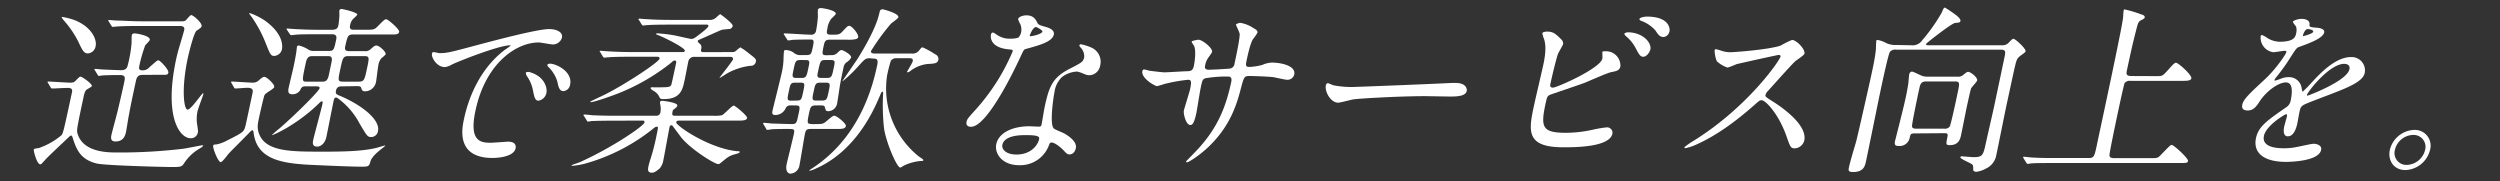 <svg xmlns="http://www.w3.org/2000/svg" viewBox="0 0 663 48"><rect x="0" y="0" width="663" height="48" fill="#333333" stroke="none"/><defs><style>.cls-1{fill:#fff;}.cls-2{fill:none;}</style></defs><g id="レイヤー_1" data-name="レイヤー 1"><path class="cls-1" d="M12.77,22.06c-.18-.24-.18-.24-.16-.33s.11-.1.21-.1c.82,0,4.79.29,5.75.29.81,0,1.07-.1,1.39-.43,1.1-1.11,1.16-1.16,1.4-1.16.43,0,3.14,1.92,3,2.5,0,.19-1.28.82-1.45,1s-.44.48-.67,1.54c-.49,2.25-1.26,5.85-1.41,6.76-.36,1.88-.52,2.65-.22,3.46,1.6,4.85,8,4.85,10.53,4.85a141.16,141.16,0,0,0,17.5-1c.78-.09,4.66-.91,5.09-.91.09,0,.18.05.16.14a3.3,3.3,0,0,1-.87.68,12.06,12.06,0,0,0-4.28,4.08c-.62.86-.91.86-3.55.86-1.63,0-17-.38-19.44-.91-4.3-1-5.41-3.6-6.34-6.43-.28-.92-.36-1-.55-1s-.26.09-.74.52c-.84.82-5.11,4.81-6,5.77-1.08,1.2-1.2,1.34-1.44,1.34-.87,0-1.8-3.46-1.71-3.89,0-.24.3-.29,1.34-.43a18.86,18.86,0,0,0,6-3.41c.45-.53.67-1.58,2.76-11.28.1-.43.27-1.25-1-1.25-1.1,0-2.9.1-3.58.15l-.68,0c-.19,0-.27-.09-.37-.28Zm12.6-9.89a2.26,2.26,0,0,1-2.06,2c-1,0-1.43-.72-2.54-3.12A26.38,26.38,0,0,0,17,5.5a5.14,5.14,0,0,1-.66-.91c0-.1.11-.1.16-.1a16.89,16.89,0,0,1,3.67,1C24.65,7.47,25.68,10.73,25.37,12.17Zm12.55,7.68c-1.05,0-1.59.29-1.87,1.59-1.44,6.67-1.59,7.58-1.89,9.22-.15.67-.6,3.64-.73,4.27-.19.86-.56,2.59-2.81,2.59-1.44,0-1.19-1.2-1.05-1.82.22-1,1.47-5.52,1.67-6.44.57-2.4,1.15-4.89,1.67-7.29.31-1.44.4-2.07-1.19-2.07s-3.9.05-4.48.1c-.15,0-.9.14-1,.14s-.26-.14-.36-.33l-.68-1.11c-.15-.19-.18-.24-.17-.29a.21.21,0,0,1,.22-.14c.29,0,1.46.14,1.7.14.66.05,4.61.2,4.95.2.81,0,1.72,0,2-1.4a33.77,33.77,0,0,0,1-5.85c0-.34,0-1.87.06-2.07.08-.38.52-.43.76-.43.44,0,4.2.58,4,1.73-.06.29-1.08,1.25-1.23,1.49A39.4,39.4,0,0,0,37,17.21c-.19.92-.3,1.45.9,1.45a2.39,2.39,0,0,0,1.77-.87C41.5,16.21,41.68,16,42,16c.48,0,2.82,2.5,2.65,3.27-.12.57-.41.57-1.61.57ZM48.09,5.65c.62,0,1,0,1.34-.44.75-.81,1-1.2,1.32-1.2.48,0,2.91,2.07,2.72,2.93a.73.73,0,0,1-.34.48,7.22,7.22,0,0,1-1,.72c-.75.58-2.08,6.1-2.3,7.11-1.81,8.4-1.05,13.82-.09,13.82s3.76-4.32,4.1-4.32c0,0,.14,0,.11.15-.12.52-1.43,3.93-1.58,4.65a9.71,9.71,0,0,0-.08,3.5c.26,1.69.24,1.78.17,2.12a1.83,1.83,0,0,1-1.91,1.49c-2.83,0-7.16-5.53-3.81-21.08.17-.81.5-2.11,1-3.74.18-.63,1.07-3.65,1.1-3.79.22-1-.42-1.16-1.24-1.16H37c-1.15,0-4.37,0-6.08.15-.14,0-.89.09-1,.09s-.27-.09-.37-.28l-.67-1.11c-.19-.24-.19-.24-.17-.33s.12-.1.21-.1c.29,0,1.75.14,2.08.14,1.39,0,3.8.2,6.54.2Z"/><path class="cls-1" d="M61.41,22.06c-.14-.24-.14-.24-.12-.33s.11-.1.21-.1c.77,0,4.64.29,5.51.29a2.28,2.28,0,0,0,1.79-.77c.76-.62,1-.77,1.32-.77.63,0,2.75,2,2.6,2.64,0,.24-.18.39-.86.87-1.39.91-1.57,1.05-1.75,1.44S68.92,30.18,68.74,31c-.43,2-.58,2.93-.08,4.37,1.74,4.85,8.32,4.85,16.91,4.85,4.08,0,10.72,0,14.64-1.11.31-.09,1.75-.53,1.94-.53a.11.11,0,0,1,0,.1c0,.05-1,.82-1.1.91-1.27,1-2.53,2.16-2.82,3.27-.38,1.34-.58,1.34-2.54,1.34-2.26,0-8.07-.24-12.1-.43-8.33-.34-15.3-1.2-16.3-8.35-.1-.68-.15-.87-.35-.87s-.37.19-.49.29c-1.55,1.63-4.16,4.18-5.72,5.81C60.39,41,59,43,58.53,43c-.67,0-2.1-3.6-2-4.32.07-.34.22-.34.9-.38a10.08,10.08,0,0,0,2.71-1c4.14-2.06,4.49-2.35,4.84-3.5.13-.39.32-1.25,2-9.17.11-.48.24-1.35-1.34-1.35-.48,0-2.83.19-3.21.19-.19,0-.27-.09-.37-.28Zm13.37-9a2.25,2.25,0,0,1-2,1.77c-1,0-1.12-.38-2.46-3.74a33.35,33.35,0,0,0-3.57-6.58,11,11,0,0,1-.7-1c0-.2,2.35.67,4.27,2C74.83,8.77,75,11.84,74.78,13Zm16,9.84c-.62,0-1.44,0-1.68,1.15-.18.82.12,1,1.14,1.39,6.37,2.74,10.63,6.58,10,9.32a1.82,1.82,0,0,1-1.78,1.58c-1,0-1.18-.34-3.08-3.55a19.61,19.61,0,0,0-5.22-6.29c-.74-.58-.83-.63-1.07-.63-.43,0-.56.63-.62.92-.32,1.48-1.62,8.16-1.91,9.5-.42,2-1.71,2.59-2.43,2.59-1.15,0-1.28-.72-1.08-1.68.33-1.53,2.17-8.25,2.46-9.6.09-.43.1-.72-.14-.72s-.3.05-1.33,1.06c-5.48,5.18-11.5,7.92-12,7.92a24.88,24.88,0,0,1,2.06-1.78c4.61-4,10.5-9.93,10.65-10.65.12-.53-.51-.53-.89-.53h-3c-.76,0-1,.43-1.28,1.06A2.39,2.39,0,0,1,77.52,25c-1.3,0-1.08-1-1-1.59.19-.86,1.11-4.7,1.28-5.47.45-2.11.65-3.26.76-4,.05-.24.15-1.35.2-1.59s.4-.28.54-.28a9,9,0,0,1,2.37,1,2.31,2.31,0,0,0,1.5.44h4c1.35,0,1.41-.29,2-3.08.28-1.29-.63-1.34-1.2-1.34H84.35c-3.27,0-5,0-6.13.14-.14,0-.88.1-1,.1s-.22-.1-.37-.29L76.15,8C76,7.76,76,7.76,76,7.66s.07-.09.16-.09c.34,0,1.8.14,2.09.14,2.32.14,4.32.19,6.58.19h3.21c1.44,0,1.59-.67,1.71-1.25a23.49,23.49,0,0,0,.27-2.78A7.45,7.45,0,0,1,90,2.81a.53.53,0,0,1,.57-.43c.24,0,4.33.87,4.18,1.54a7.59,7.59,0,0,1-1,1,3.23,3.23,0,0,0-.89,1.68c-.25,1.15.25,1.29,1,1.29h3c2.16,0,2.4,0,3.26-.86,1.71-1.73,1.9-1.92,2.33-1.92s3.56,2.64,3.41,3.36-.92.67-2.36.67H93.61c-1.34,0-1.45.53-2,2.88-.18.82-.33,1.54,1,1.54h4.08a1.9,1.9,0,0,0,1.55-.48c1-.87,1.12-1,1.6-1,.81,0,2.55,1.72,2.44,2.25,0,.24-1,1-1.16,1.15a3.63,3.63,0,0,0-.78,1.83c-.15.72-.49,3.84-.64,4.51a3,3,0,0,1-2.82,2.4c-.81,0-.89-.29-1.12-1-.16-.38-.74-.38-1.07-.38Zm-5.3-1.25c.58,0,1.35,0,1.71-1.68.12-.58.83-3.84.83-4.08,0-1-.5-1-1.08-1H82.83c-.58,0-1.34,0-1.71,1.68-1.08,5-1.09,5.09.25,5.09Zm9.65,0c1.44,0,1.55-.48,2.16-3.31.67-3.12.74-3.46-.7-3.46H92.43c-1.44,0-1.54.48-2.14,3.27-.68,3.16-.76,3.5.68,3.5Z"/><path class="cls-1" d="M116.51,14.09c2,0,2.78-.19,9.75-2.06,4.53-1.2,16.2-4.32,19.37-4.32,1.73,0,3.74.67,3.39,2.3a2.5,2.5,0,0,1-2.35,1.78c-.62,0-3.25-.53-3.77-.53-6.1,0-14.13,5.62-16.79,18-1.74,8.07,1.17,8.6,4,8.6.72,0,4.19-.29,4.62-.29,1.49,0,2.22.62,2,1.77-.54,2.55-5.82,2.55-6.11,2.55-9.8,0-8.07-8-7.58-10.27S125.7,19.33,134,13.13a14.59,14.59,0,0,0,1.42-1c0-.1-.18-.1-.27-.1-2.79,0-13.63,4.22-15.41,5.14a4.59,4.59,0,0,1-1.77.62c-2.4,0-4-3.22-3.24-3.89C114.92,13.66,116.22,14.09,116.51,14.09ZM144.9,24.7a2.57,2.57,0,0,1-2.11,2c-.86,0-1.1-.91-1.46-2.78a9.62,9.62,0,0,0-1.6-3.75,2.09,2.09,0,0,1-.29-.86c.05-.24.59-.29,1-.19C144.29,20.19,145.23,23.17,144.9,24.7Zm6.3-2.3a2,2,0,0,1-1.77,1.77c-1.16,0-1.38-1.39-1.62-2.54a9.16,9.16,0,0,0-2.34-3.84c-.19-.19-.35-.38-.29-.62s.59-.29.73-.29a3.83,3.83,0,0,1,1.15.24C149.69,18,151.7,20.09,151.2,22.4Z"/><path class="cls-1" d="M163,32c-4.22,0-5.59.09-6.07.09a7.45,7.45,0,0,1-1,.15c-.19,0-.25-.15-.35-.34l-.68-1.1c-.15-.19-.19-.24-.18-.29s.13-.14.23-.14c.33,0,1.79.14,2.07.19,2.33.1,4.29.14,6.54.14H174a1.11,1.11,0,0,0,1.14-.81,6.14,6.14,0,0,0,.07-1.44c0-.24-.22-1.2-.18-1.4s.41-.33.51-.33,4.27.43,4.08,1.29c-.08.39-.36.58-.93,1a.53.53,0,0,0-.29.43c-.16.77-.27,1.25.5,1.25H189a9.23,9.23,0,0,0,2.48-.14c.58-.24,2.61-2.55,3.14-2.55.29,0,3.65,2.69,3.51,3.32s-1.1.67-2.73.67H180c-.29,0-.6.09-.67.43-.18.82,8.59,6.91,16.15,7.68.62,0,.71,0,.66.29s-1.61.58-1.88.72c-1.05.38-1.28.58-3.09,2.06-.35.29-.5.34-.69.34-1.06,0-7.48-4.08-9.89-7.15-.75-1-1.48-2-2.23-3a.35.35,0,0,0-.3-.14.48.48,0,0,0-.46.34c-.31,1.44-1.41,7.68-1.68,8.92a4.43,4.43,0,0,1-.95,2.16c-1.3,1.16-1.78,1.16-2.12,1.16-1.1,0-1.07-.82-.89-1.64a16.47,16.47,0,0,1,.56-2,56.23,56.23,0,0,0,1.6-6.29c.48-2.26.48-2.26,0-2.26-.24,0-.35.1-.75.39a50.47,50.47,0,0,1-17.74,9.26,18.79,18.79,0,0,1-3.85.72c-.15,0-.19,0-.17-.14s2-.72,2.36-.92c8.4-3.79,16.74-9.5,16.93-10.41.1-.44-.17-.53-.41-.53Zm31.19-18.19a1.23,1.23,0,0,0,.87-.24c.22-.15,1.12-1,1.32-1a20.66,20.66,0,0,1,2.28,1.63c1.73,1.34,1.94,1.49,1.79,2.21A1.33,1.33,0,0,1,199,17.45a16.5,16.5,0,0,0-6.14,2c-.27.15-1.55,1-1.94,1.2a.07.07,0,0,1-.07-.09c0-.05,3.43-4.37,3.53-4.8s-.2-.68-.63-.68h-9.5a1.56,1.56,0,0,0-1.73,1.35c-.14.62-.81,4.22-1,5-.51,2.35-1.05,4.85-5.51,4.85-.38,0-.91,0-1.07-.39a3.42,3.42,0,0,0-1.2-1.53c-.16-.15-1.25-.67-1.19-1s.62-.2.91-.2c3.74,0,4.17,0,4.55-.62.07-.14.41-1.68,1.26-5.66.08-.34.18-.82-.3-.82s-.4.1-1.22.77A54.83,54.83,0,0,1,164,24.75c-1.47.58-6.37,2.35-7.38,2.35,0,0-.08-.05-.06-.14s3.06-1.49,3.65-1.78c5.26-2.59,14.48-8.64,14.69-9.6.07-.33-.17-.53-.56-.53h-7c-1.15,0-4.37,0-6.08.15-.14,0-.88.09-1,.09s-.26-.09-.37-.28l-.67-1.11c-.19-.24-.19-.24-.17-.33s.12-.1.21-.1c.29,0,1.75.14,2.09.14,1.32.1,3.8.2,6.53.2h13.25a.46.46,0,0,0,.5-.34c.15-.67-4.38-3-6.71-4-.84-.34-1-.39-.95-.48s.27-.15.36-.15a41.56,41.56,0,0,1,4.22.48c.6.1,4.44,1,4.73,1,.62,0,.85-.19,1.65-.77.52-.38,2.81-2.11,2.9-2.54s-.09-.48-.42-.48h-9.8c-1.15,0-4.36,0-6.08.14-.14,0-.88.1-1,.1s-.21-.1-.36-.29l-.68-1.1c-.19-.24-.19-.24-.17-.34s.17-.09.22-.09c.28,0,1.74.14,2.08.14,1.37.1,3.8.19,6.53.19h10a2.39,2.39,0,0,0,1.82-.67,12.13,12.13,0,0,1,1-.86c.1,0,3.5,2.49,3.35,3.16a1.22,1.22,0,0,1-.74.77c-.29,0-1.66.15-2,.19s-3.76,1.64-5.66,2.45c-.53.24-.84.34-.89.58s.65.77.76.91c.33.48.25.86.1,1.54,0,.19.09.48.62.48Z"/><path class="cls-1" d="M220.47,14.62A2.07,2.07,0,0,0,222.1,14c.6-.58.78-.72,1.11-.72s2.67,1.2,2.5,2a3.25,3.25,0,0,1-1.07,1.16,1.94,1.94,0,0,0-.92,1.39c-.77,3.55-.91,4.41-1.16,6.05-.11.72-.41,2.78-.53,3.36a2.47,2.47,0,0,1-2.36,2.25c-.67,0-.71-.29-.89-1-.12-.53-.56-.53-1.08-.53h-1.4c-1.29,0-1.41.53-1.75,2.11-.5,2.35-.4,2.54,0,2.74a7.05,7.05,0,0,0,1.8.09c1.68,0,2,0,3-.91.7-.58,1.48-1.3,1.91-1.3.63,0,3.21,2.07,3.06,2.74s-.83.77-2.27.77h-7c-1,0-1.34.19-1.56,1.2-.27,1.25-1.2,7.15-1.47,8.4a2.55,2.55,0,0,1-2.41,2.25c-.43,0-1.39-.43-1-2.49.19-.87,1.64-6.72,1.9-7.92.31-1.44.12-1.44-1.71-1.44-.53,0-3.13,0-4.24.09a8.39,8.39,0,0,1-1.09.15c-.14,0-.22-.1-.31-.34L202.5,33c-.14-.24-.14-.24-.13-.29a.18.18,0,0,1,.17-.14c.34,0,1.79.14,2.12.19.58,0,4.1.14,5.35.14s1.28-.38,1.75-2.59c.42-1.92.51-2.35-.74-2.35h-1.29a1.31,1.31,0,0,0-1.36.72,3,3,0,0,1-2.74,1.82c-.87,0-.92-.43-.75-1.2s2.09-8.4,2.41-9.89a19,19,0,0,0,.5-3.65c0-.28.05-1.77.12-2.11s.13-.38.66-.38a3.94,3.94,0,0,1,1.87.67,2.65,2.65,0,0,0,2.06.67h1.4c1.2,0,1.3-.48,1.56-1.68.44-2.06.53-2.45-.58-2.45-.14,0-3.31,0-4.82.1a7.42,7.42,0,0,1-1,.14c-.19,0-.26-.14-.36-.33L208,9.29c-.19-.24-.19-.24-.18-.28s.17-.15.22-.15c1,0,5.88.34,7,.34a1.23,1.23,0,0,0,1.39-1.11,27.91,27.91,0,0,0,.48-3.79,14.2,14.2,0,0,1,0-1.73c.05-.24.38-.43.81-.43s4.15.58,3.93,1.59a9.32,9.32,0,0,1-1.17,1.2,5.59,5.59,0,0,0-1.06,2.68c-.22,1-.34,1.59.86,1.59,2.11,0,2.35,0,3.16-.87,1.25-1.34,1.38-1.48,1.81-1.48.67,0,2.5,2.2,2.34,3-.06.24-.24.43-.65.53a8.08,8.08,0,0,1-2.28.14h-4.52c-1.05,0-1.39.24-1.63,1.35-.54,2.49-.6,2.78.7,2.78Zm-9.22,12.05c1.25,0,1.31-.29,1.72-2.16.49-2.3.56-2.59-.69-2.59h-1.35c-1.24,0-1.33.38-1.67,2-.55,2.54-.6,2.78.7,2.78Zm1-10.75c-1.25,0-1.34.38-1.79,2.49-.39,1.83-.49,2.26.76,2.26h1.35c1.24,0,1.34-.43,1.79-2.54.4-1.83.48-2.21-.77-2.21Zm18.39-.48c-1.11,0-1.3.24-3.06,2.16a32.06,32.06,0,0,1-4.11,3.93.14.14,0,0,1-.09,0c.3-.48,3.65-5.33,4.09-6,2.27-3.65,4.94-8.45,5.72-12,.14-.67.22-1.06.9-1.06.14,0,4.38,1.06,4.15,2.12-.07.33-1.7,1.44-1.95,1.68A58.13,58.13,0,0,0,231,13.52c-.14.67.63.67,1,.67h9.74a2.15,2.15,0,0,0,1.94-.72c.65-.82.72-.91,1-.91a22,22,0,0,1,3.3,1.82,1.36,1.36,0,0,1,.89,1.44c-.21,1-1,1.06-2.89,1.15a9.15,9.15,0,0,0-4.52,1.83,1.42,1.42,0,0,1-.85.38.07.07,0,0,1-.07-.09c0-.15,1.41-2.36,1.52-2.84.17-.81-.5-.81-1-.81h-3.26a1.74,1.74,0,0,0-1.54.67A36.91,36.91,0,0,0,235.26,20a23.06,23.06,0,0,0,8.31,21.41c.19.19,1.36.82,1.3,1.06s-.13.19-.86.24A12.72,12.72,0,0,0,239.55,44c-.56.39-.67.43-.81.43-.91,0-3.81-6.81-4.31-10.51a57.06,57.06,0,0,1-.22-9.26c0-.24-.07-.34-.21-.34s-.36.34-.38.43c-1.49,3.55-6.13,15.08-17.36,20a6,6,0,0,1-1.56.53c-.24,0,.11-.29.44-.48,12.37-7.92,16.06-20.83,17.44-27.27.35-1.58.2-2-1.05-2Zm-13.06,6.48c-1.3,0-1.39.43-1.76,2.16-.49,2.25-.56,2.59.74,2.59h1.39c1.29,0,1.38-.38,1.76-2.16.47-2.21.56-2.59-.74-2.59Zm1.66-1.25c1.3,0,1.38-.38,1.83-2.5.41-1.87.49-2.25-.81-2.25H218.9c-1.3,0-1.36.29-1.92,2.88-.31,1.44-.4,1.87.9,1.87Z"/><path class="cls-1" d="M270.8,8.53a3.44,3.44,0,0,0-.22-2.12A7.49,7.49,0,0,1,270,5.07c.13-.58,1.23-1,2.19-1,1.92,0,2.46,1.06,3,2.11.17.34.61.53,2,.92.86.24,2.57.76,2.28,2.11C279,11,276.13,11.89,272,13c-.46.14-.54.29-1.34,2-1.09,2.4-8.71,18.62-13.13,18.62-1.29,0-1.3-.86-1.2-1.34.15-.67.34-.92,2.23-3a55.12,55.12,0,0,0,10-15.65c.1-.43-.23-.48-.94-.53-5.56-.48-4.84-3.84-4.82-3.88,0-.2.17-.58.46-.58s.32.05,1.16.62a5.91,5.91,0,0,0,3.48,1,6.44,6.44,0,0,0,2.17-.29A2.73,2.73,0,0,0,270.8,8.53Zm7.36,30.05a8.12,8.12,0,0,1-7.9,5.23c-4.56,0-6.57-3.17-6.05-5.57.67-3.12,4.43-4.75,8.75-4.75.39,0,2.14.09,2.48.09s.68,0,.78-.53c.16-.72.66-3.93.81-4.6,1.13-5.28,2-7.83,6.5-10.13,3.35-1.73,3.71-1.87,4-3.12a3.31,3.31,0,0,0-.82-2.45c-.34-.38-.5-.58-.45-.77a.37.37,0,0,1,.38-.24,12.59,12.59,0,0,1,2.66.82,4.11,4.11,0,0,1,2.45,4.89,3,3,0,0,1-2.79,2.5,3.06,3.06,0,0,1-1.07-.19c-1.68-.67-1.85-.77-2.42-.77a7.08,7.08,0,0,0-3.82,1.44,6.68,6.68,0,0,0-2,4c-.26,1.21-1.38,8.64-.16,9.65.36.34,2.45,1.11,2.83,1.35.9.53,3.35,2.06,3,3.84-.18.81-.7,1.68-1.66,1.68-.48,0-.74-.15-1.32-.77-1-1.15-2.94-2.64-3.67-2.35C278.4,37.9,278.36,38.1,278.16,38.58Zm-6.33-2.74c-1.1,0-5.42,0-6,2.54-.25,1.16.88,2.6,3.76,2.6,4.66,0,6.12-3.65,6-4.42S272.94,35.84,271.83,35.84Zm4.62-27.46c.07-.33-1.42-1.2-1.71-1.2-.82,0-1.57,2-1.61,2.11a.44.44,0,0,0,0,.29C273.28,9.73,276.29,9.1,276.45,8.38Z"/><path class="cls-1" d="M304.8,18.75c.7.1,3.41.43,4,.43,1,0,5.2-.29,6.07-.29s1.48-.19,1.73-1.34c.31-1.44.6-4.13.09-5.33-.1-.19-.7-1-.66-1.2s1.55-.48,1.79-.48c1.1,0,3.83,2.26,3.63,3.22-.08.33-1.19,1.73-1.3,2a5,5,0,0,0-.57,1.73c-.15.72.27,1,.94,1,1.25,0,4.31-.19,5.53-.29a1.46,1.46,0,0,0,1.36-1.39c.35-1.63,1.43-6.62,1.35-7.82-.05-.44-1-2.36-1-2.45s.63-.48,1.2-.48a8.87,8.87,0,0,1,3.53,1.44c.43.24,1.08.57,1,1.15a12.87,12.87,0,0,1-1.19,1.73c-.72,1.1-1.36,4.08-1.64,5.37-.33,1.54-.43,2,.72,2a16.09,16.09,0,0,0,3.38-.53,6.66,6.66,0,0,1,2.53-.62c2.4,0,6.45.81,5.94,3.17a1.83,1.83,0,0,1-1.83,1.39c-.58,0-3.05-.58-3.55-.67-1.58-.24-6.36-.34-6.46-.34-1.44,0-1.51.34-2.26,3.12-1.17,4.56-2.89,10.08-8.41,15.46-2.73,2.64-5.54,4.32-5.93,4.32a.22.22,0,0,1-.22-.29s3.07-3.12,3.59-3.74c5-5.62,7-11,8.35-17.19.34-1.54-.43-1.54-1.1-1.54a32.49,32.49,0,0,0-5.82.48c-.7.34-.74.53-1.18,2.6-.23,1.05-.94,5.71-1.14,6.62-.5,2.3-.92,3.17-1.59,3.17-1.16,0-1.9-3-1.72-3.84.1-.48,1.53-5.09,1.63-5.57.5-2.3.27-2.59-.55-2.59a43.61,43.61,0,0,0-6.39,1.15,13.31,13.31,0,0,1-1.79.53c-.58,0-4.3-2.11-3.9-4a.52.52,0,0,1,.43-.43A10.82,10.82,0,0,1,304.8,18.75Z"/><path class="cls-1" d="M385,22c.29,0,.83,0,1.07,0,2.93,0,3,1.78,2.91,2.11-.29,1.34-2.29,1.49-4.31,1.49-1.1,0-5.88-.1-6.84-.1-6.63,0-17.75.63-19,.87-.59.09-3.35.86-3.93.86-2.06,0-3.63-3-3.28-4.61.06-.29.27-.57.51-.57s1.28.53,1.51.57a24.75,24.75,0,0,0,5.76.43C361.07,23,378,22.35,385,22Z"/><path class="cls-1" d="M414,10.4a1.56,1.56,0,0,1,.55,1.25c-.1.43-1.27,2.3-1.41,2.73-.55,1.68-1.57,5.95-2,8-.07.29-.09.86.72.86,1,0,12.52-5.08,13.08-7.68.06-.28,0-1.63,0-1.77s.38-.19.71-.19a3.81,3.81,0,0,1,4.08,4c-.24,1.1-1,1.25-2.44,1.53-1.16.24-5.95,2.4-6.94,2.79-1.47.58-9.12,3.12-9.39,3.26-.66.39-.71.63-1.11,2.45-1.35,6.29-.72,7.59,5.57,7.59a33.16,33.16,0,0,0,7.2-.87,32.25,32.25,0,0,1,3.43-.57,1.44,1.44,0,0,1,1.56,1.68c-.78,3.6-10,3.6-13,3.6-9.94,0-9.26-4.28-7.79-11.09.37-1.73,2.14-9.27,2.48-10.85.85-3.94.51-5.71.2-6.72a7.63,7.63,0,0,1-.47-1.59c.06-.28.76-.43,1.19-.43C411.74,8.38,412.34,8.72,414,10.4Zm23.63,2.83c-.12.58-.92,1.82-1.83,1.82-.72,0-1.06-.43-2-2.25a10.24,10.24,0,0,0-2.5-3.12c-.16-.15-.56-.53-.52-.72s.52-.39.95-.39C435.51,8.57,438.11,11.21,437.67,13.23Zm5.08-4.85a1.75,1.75,0,0,1-1.51,1.44c-1,0-1.45-.62-2.17-1.73a9.16,9.16,0,0,0-3.73-2.54c-.45-.14-.54-.38-.51-.53.08-.38,1.34-.62,1.91-.62C442.65,4.4,442.93,7.52,442.75,8.38Z"/><path class="cls-1" d="M471.71,14.57c-.34,0-10.92,2.36-11.19,2.45a24.62,24.62,0,0,1-2.35.91,7.66,7.66,0,0,1-2.89-1.72,8.16,8.16,0,0,1-.56-2.79c0-.24.13-.38.37-.38.05,0,1.05.29,1.18.33a7.41,7.41,0,0,0,2.44.48c1.63,0,10.82-.76,13.54-1.77a23.45,23.45,0,0,1,3-1.49c1.15,0,3.55,2.45,3.29,3.65-.09.43-2.15,1.73-2.51,2.06-1.21,1.15-6.21,6.77-7.21,7.87a2.07,2.07,0,0,0-.6,1c-.09.44,0,.53,1.77,1.64s9.44,6.09,8.5,10.46A2.73,2.73,0,0,1,476,39.34c-1.1,0-1.22-.33-2.26-3.31-2.06-5.81-5.5-9.45-6.56-9.45-.48,0-.65.14-2,1.34-2.06,1.78-8.11,7.15-15,10.27A14.23,14.23,0,0,1,447,39.3c-.1,0-.34,0-.27-.29a20,20,0,0,1,2.59-1.78c14.48-9.07,22.87-21.5,22.89-22.27C472.19,14.57,471.8,14.57,471.71,14.57Z"/><path class="cls-1" d="M506.83,12a3.1,3.1,0,0,0,3-1.39,46.85,46.85,0,0,0,5.11-7.25c.39-.91.53-1.34.87-1.34a35.37,35.37,0,0,1,3.1,2.11c.2.19,1.1.91,1,1.39s-.23.43-1.47.58c-.94.14-7.58,5.33-7.62,5.52-.08.38.21.38.69.38H531a2.16,2.16,0,0,0,1.74-.72c.74-.77,1-1,1.21-1,.53,0,3.37,2.64,3.23,3.31-.06.24-.39.48-.51.58-1.41,1-1.75,1.2-2.13,2.74s-.55,2.35-2.47,11.23c-.39,1.82-2.19,10.85-2.63,12.91a4.86,4.86,0,0,1-2.76,3.65,7.22,7.22,0,0,1-2.53.86c-.39,0-.84-.14-.85-.52,0-1,0-1.2-.35-1.49s-3.15-1.44-3.06-1.83.48-.24.58-.24c.43,0,2.4.2,2.88.2,2.5,0,2.6-.48,3.39-4.13.29-1.35,1.76-7.73,2.07-9.17.39-1.82,2.35-11.14,2.74-13,.35-1.63.48-2.21-1-2.21H502.87a1.82,1.82,0,0,0-1.66.58c-.41.57-1.95,7.72-2.25,9.12-.61,2.83-3.41,16.7-4.08,19.82-.29,1.35-.63,2.93-3.47,2.93-1.05,0-1.28-.29-1.1-1.1.41-1.92,1.35-4.95,1.91-6.87.45-1.63,3.94-17.18,4-17.52.33-1.53,1-4.46,1.27-7,0-.33.05-2,.12-2.35a.28.28,0,0,1,.29-.19,7.9,7.9,0,0,1,2.49.91,5.9,5.9,0,0,0,2.54.43Zm1.06,23.38c-1.19,0-1.23.14-1.48,1.34a2.72,2.72,0,0,1-2.84,2c-1,0-1.22-.34-1-1.35.06-.23,2.21-8.68,2.56-10.32.12-.52.54-2.25.93-4.75.08-.38.18-2.16.26-2.54s.31-.77.74-.77,2.4,1.1,2.91,1.2a4.75,4.75,0,0,0,1.31.14H519a2.2,2.2,0,0,0,1.41-.28c.86-.68,1.21-1,1.55-1,.62,0,2.56,1.48,2.38,2.3-.07.34-1.42,1.73-1.59,2.06s-1,4.23-1.15,4.9c-.23,1.06-1.27,6.34-1.52,7.49-.21,1-.58,2.69-3,2.69-1.1,0-1-.24-.59-2.35.17-.82-.36-.82-.79-.82Zm7.71-1.25a1.62,1.62,0,0,0,1.47-.57c.32-.58,1.84-7.64,2-8.5.67-3.07.75-3.46-.69-3.46h-7.54c-1.44,0-1.6.77-1.88,2.07-.15.67-2,9.31-1.89,9.89s.79.57,1.22.57Z"/><path class="cls-1" d="M571.75,20.19c1.68,0,1.72,0,3-1.39,1.77-2,2-2.16,2.34-2.16.58,0,4.24,3.26,4.06,4.13-.15.67-1.16.67-2.74.67H565a1.69,1.69,0,0,0-1.57.62c-.17.34-1.56,6.77-2,8.88-.24,1.11-2,9.51-2,10.18s.54.82,1.26.82h9.7c1.68,0,1.87,0,2.68-.87,2.28-2.35,2.54-2.64,2.87-2.64.53,0,4.47,3.55,4.32,4.27-.12.53-.36.53-2.57.53H544.8c-4.18,0-5.58.05-6.07.1-.15,0-.9.14-1,.14s-.21-.14-.36-.33L536.66,42c-.07-.14-.14-.24-.13-.29a.16.16,0,0,1,.17-.14c.34,0,1.78.19,2.07.19,2.32.15,4.29.15,6.55.15h8.49c1.54,0,1.61-.34,2.29-3.51,1-4.75,6.62-30.72,6.95-33.79,0-.29.09-1.54.14-1.78s.07-.33.26-.33a30.68,30.68,0,0,1,4.33,1.29c.42.1,1.08.34,1,.82-.06.29-.23.38-1,.77s-.85,1-1.35,2.92c-1,3.94-1.17,4.76-2.35,10.23-.24,1.1-.25,1.63,1.19,1.63Z"/><path class="cls-1" d="M594.66,27.73c.31-1.44,2-3,6.06-6.77,2.7-2.5,5.48-6.48,5.62-7.15.07-.29-.26-.34-.45-.34-.48,0-2.53.38-3,.38a3.89,3.89,0,0,1-3.36-4.22c0-.14.07-.34.36-.34a8.06,8.06,0,0,1,1.63.92,6.53,6.53,0,0,0,3,.86c3.94,0,4.22-1.3,4.43-2.26a3.67,3.67,0,0,0,0-1.68c-.09-.24-.91-1.1-.85-1.39S609.49,5,610.36,5c1.15,0,2.26.44,2.13,1.49-.09.63.08.72,2,.87.34,0,2.11.24,1.89,1.24-.34,1.59-4.13,2.93-6.53,3.8-.78.28-.85.38-2.43,2.83a49.81,49.81,0,0,1-3.71,5.18c-.33.43-.46.58-.5.77s0,.19.15.19a10.71,10.71,0,0,0,1.6-.53,5.11,5.11,0,0,1,2-.38,3.35,3.35,0,0,1,3.44,2.93c.17.81.19.91.29.91a33.5,33.5,0,0,0,2.53-2.59c2.06-2.21,6.12-6.58,10.29-6.58a3.53,3.53,0,0,1,3.6,4.27c-.49,2.26-4.62,3.84-7.88,5.14-1.31.53-7.2,2.69-8.18,3.22s-1,1-1.25,2c-.09.44-.43,2.45-.53,2.88-.16.77-.75,3.51-2.53,3.51-1.29,0-1.14-1.59-1-2.45.11-.48.75-2.78.76-2.83s.12-.58-.22-.58-5.29,3-5.88,5.71c-.72,3.32,4.08,3.32,5.48,3.32A15.87,15.87,0,0,0,609,39c.69-.1,3.93-.87,4.56-.87,1,0,2.25.48,2,1.64-.64,3-8.13,3.16-9.28,3.16-6.09,0-8.77-2.49-8-6.28.66-3.08,2.82-4.61,8.12-8.26a2.68,2.68,0,0,0,1.08-1.68c.46-2.16.66-4.85-1.26-4.85s-5.13,2.21-7,5.09c-.79,1.2-1.56,2.35-3.1,2.35C595.23,29.31,594.38,29,594.66,27.73ZM610.81,9.58c.09,0,2.53-.62,2.65-1.15s-1.05-.72-1.48-.72c-.68,0-1.16,1.34-1.2,1.54S610.71,9.58,610.81,9.58Zm1,15.55c0,.1,0,.24.15.24s10.42-3.84,11.11-7c.25-1.2-.75-1.44-1.37-1.44C617.72,16.93,612,24.37,611.82,25.13Z"/><path class="cls-1" d="M644.44,39.78a7,7,0,0,1-6.53,5.32c-3.21,0-4.7-2.68-4.12-5.37a6.92,6.92,0,0,1,6.47-5.28A4.18,4.18,0,0,1,644.44,39.78Zm-9.3-.05a3.14,3.14,0,0,0,3.16,4,5.17,5.17,0,0,0,4.83-3.94,3.15,3.15,0,0,0-3.21-4A5.08,5.08,0,0,0,635.14,39.73Z"/><rect id="_スライス_" data-name="&lt;スライス&gt;" class="cls-2" x="522" y="-237.08" width="520" height="363"/></g></svg>
